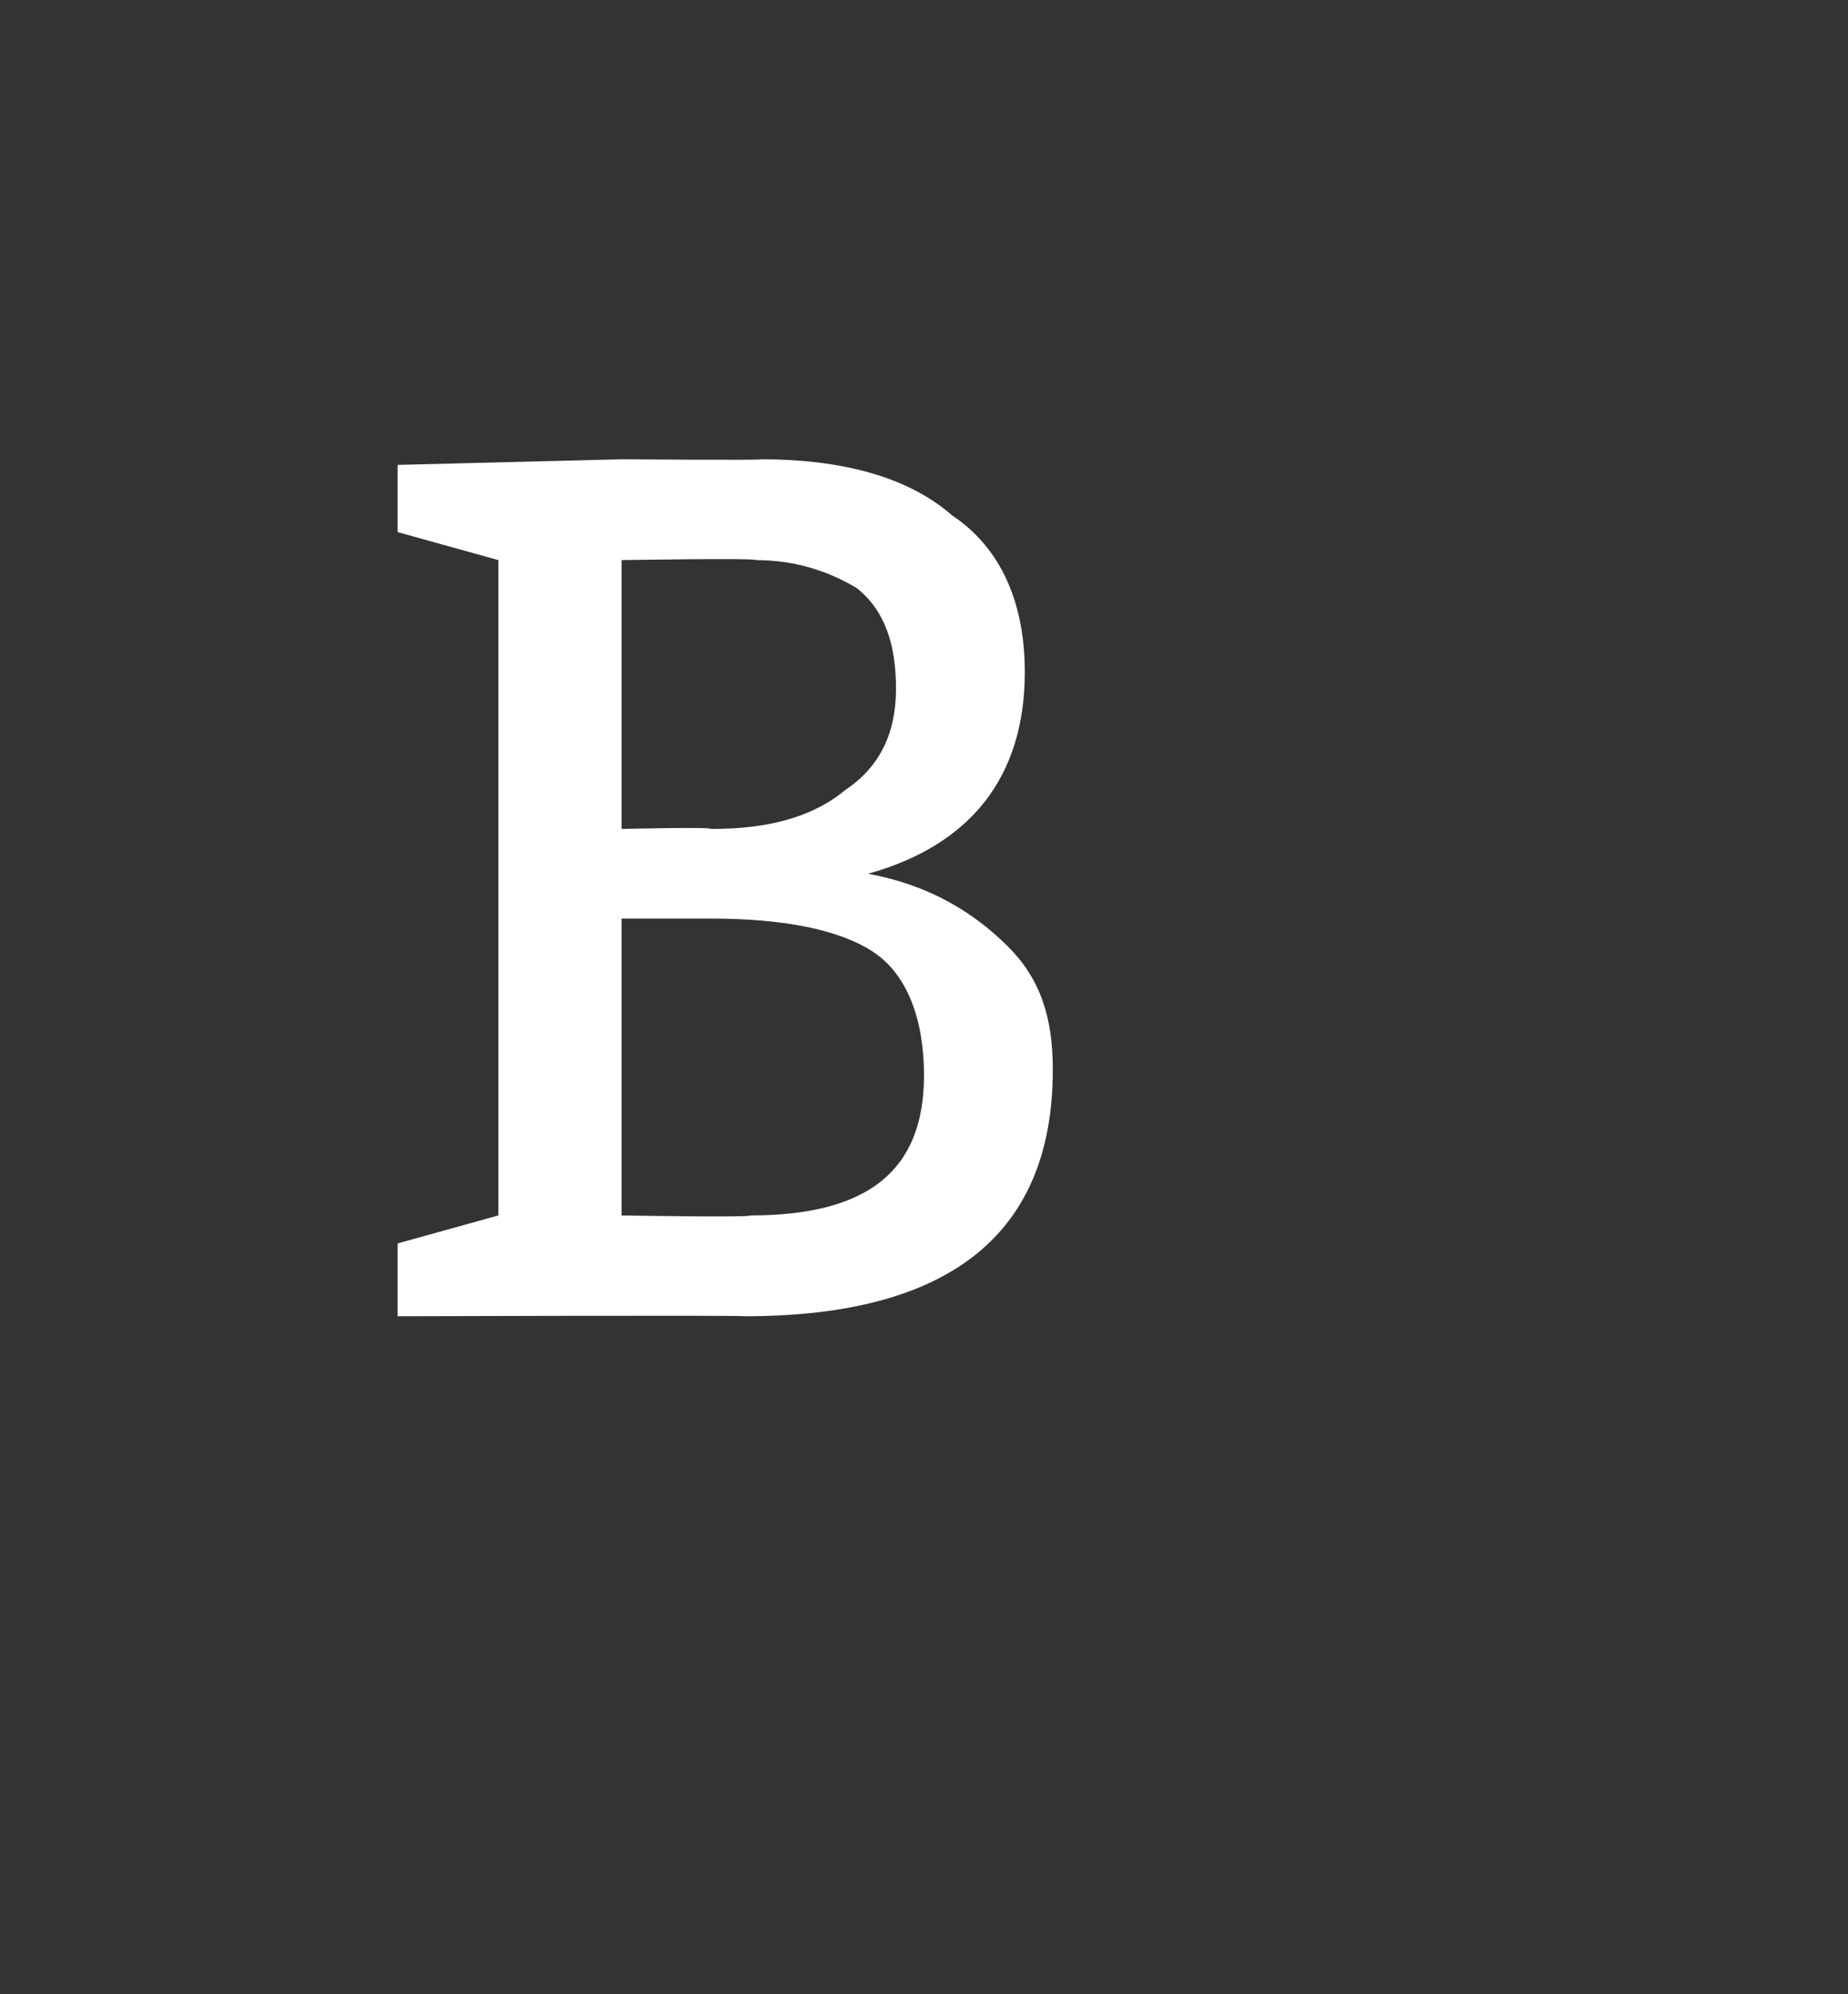 <?xml version="1.0" standalone="no"?><!DOCTYPE svg PUBLIC "-//W3C//DTD SVG 1.1//EN" "http://www.w3.org/Graphics/SVG/1.1/DTD/svg11.dtd"><svg xmlns="http://www.w3.org/2000/svg" version="1.1" width="33px" height="35.6px" viewBox="0 0 33 35.6"><rect x="0" y="0" width="33" height="35.6" fill="#333333" stroke="none"/><desc>B</desc><defs/><g id="Polygon113238"><path d="m7.1 23.5v-1.3l1.8-.5V10l-1.8-.5V8.3l4-.1s2.5.02 2.5 0c1.4 0 2.6.3 3.4 1c.9.6 1.3 1.6 1.3 2.8c0 1.9-1 3.1-2.8 3.6c1.1.2 1.9.7 2.5 1.3c.6.6.8 1.3.8 2.2c0 2.9-1.8 4.4-5.5 4.4c-.03-.02-6.2 0-6.2 0zm4-7.1v5.3s2.28.04 2.3 0c2.1 0 3.1-.8 3.1-2.5c0-1-.3-1.8-.9-2.2c-.6-.4-1.6-.6-2.9-.6h-1.6zm0-6.4v4.8s1.62-.04 1.6 0c1 0 1.8-.2 2.4-.7c.6-.4.9-1 .9-1.8c0-.8-.2-1.4-.7-1.8c-.5-.3-1.1-.5-1.8-.5c-.01-.04-2.4 0-2.4 0z" stroke="none" fill="#fff"/></g></svg>